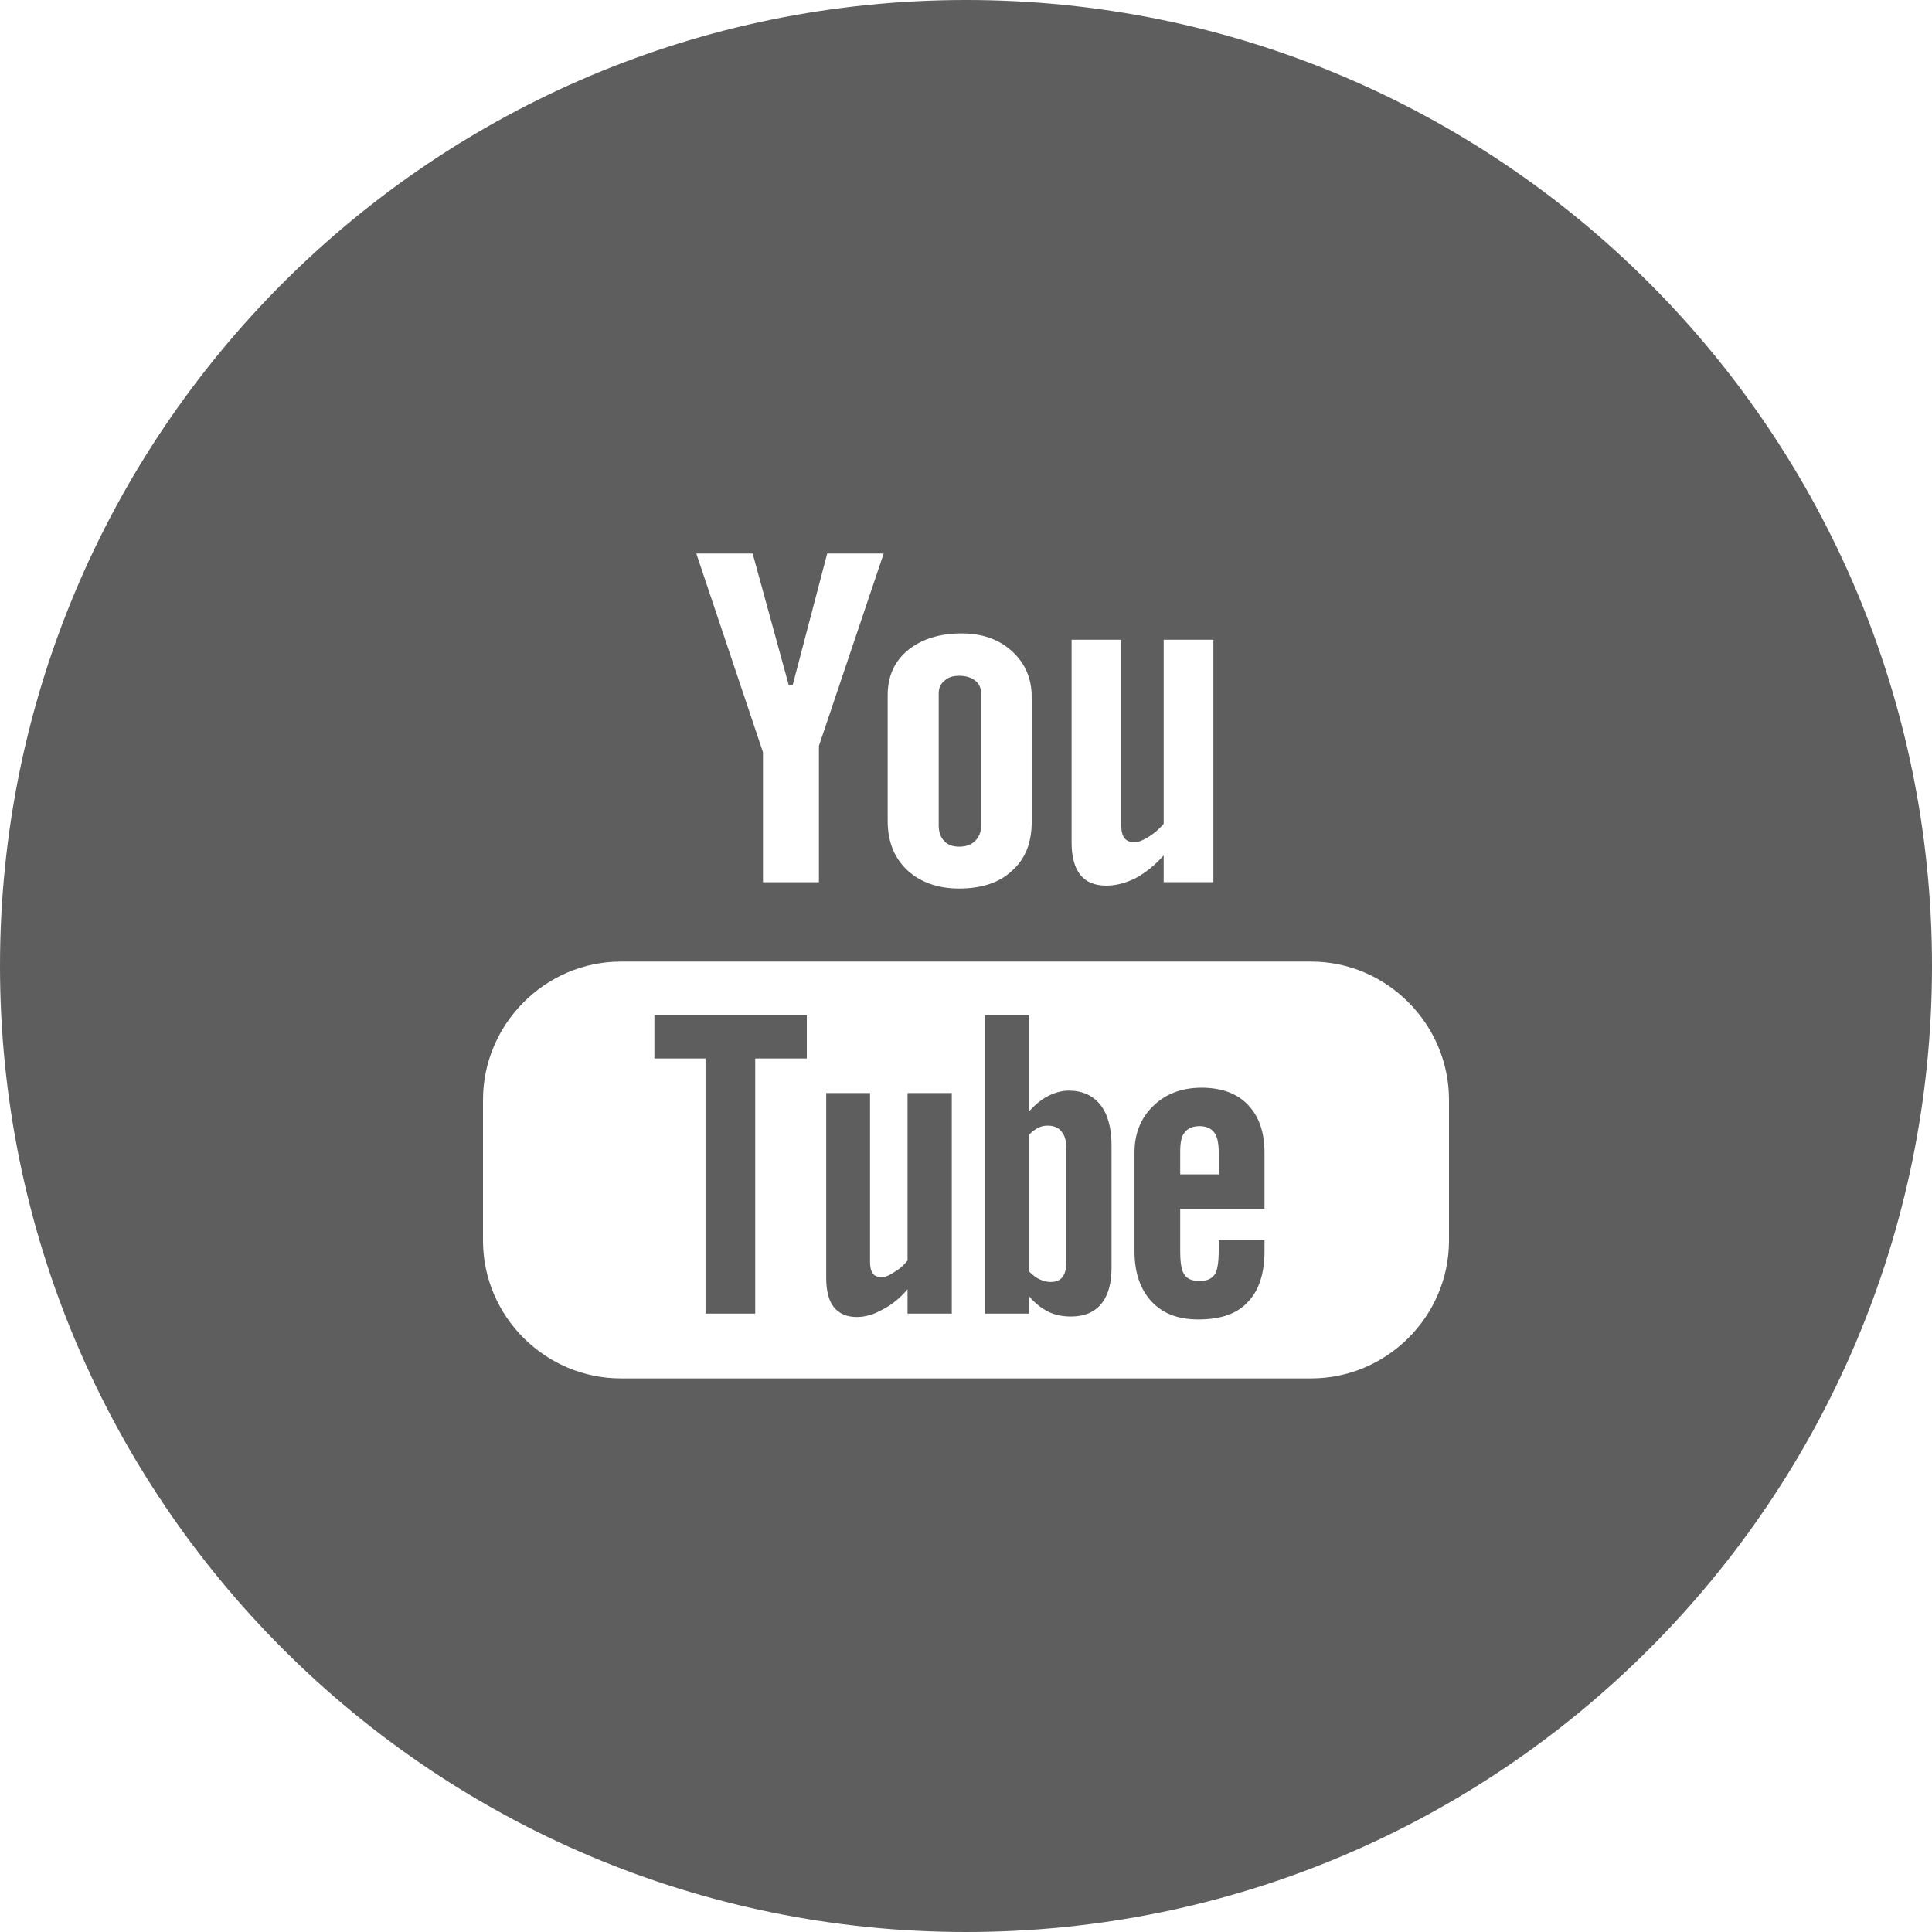 <?xml version="1.0" encoding="UTF-8" standalone="no"?><!DOCTYPE svg PUBLIC "-//W3C//DTD SVG 1.1//EN" "http://www.w3.org/Graphics/SVG/1.1/DTD/svg11.dtd"><svg width="100%" height="100%" viewBox="0 0 70 70" version="1.1" xmlns="http://www.w3.org/2000/svg" xmlns:xlink="http://www.w3.org/1999/xlink" xml:space="preserve" xmlns:serif="http://www.serif.com/" style="fill-rule:evenodd;clip-rule:evenodd;stroke-linejoin:round;stroke-miterlimit:2;"><rect id="Page-7" serif:id="Page 7" x="0" y="0" width="70" height="70" style="fill:none;"/><clipPath id="_clip1"><rect x="0" y="0" width="70" height="70"/></clipPath><g clip-path="url(#_clip1)"><g id="Layer-1" serif:id="Layer 1"><path d="M44.156,42.548l-1.395,0l0,-0.811c0,-0.317 0.037,-0.564 0.161,-0.704c0.104,-0.142 0.281,-0.231 0.546,-0.231c0.246,0 0.422,0.089 0.527,0.231c0.108,0.14 0.161,0.387 0.161,0.704l0,0.811Zm-0.619,-3.139c-0.724,0 -1.307,0.228 -1.744,0.653c-0.459,0.44 -0.688,1.005 -0.688,1.693l0,3.58c0,0.777 0.209,1.378 0.615,1.818c0.406,0.441 0.968,0.653 1.696,0.653c0.792,0 1.39,-0.195 1.781,-0.618c0.405,-0.406 0.618,-1.022 0.618,-1.853l0,-0.405l-1.659,0l0,0.371c0,0.458 -0.053,0.776 -0.161,0.899c-0.105,0.142 -0.281,0.212 -0.547,0.212c-0.245,0 -0.441,-0.07 -0.546,-0.246c-0.104,-0.159 -0.141,-0.442 -0.141,-0.865l0,-1.499l3.054,0l0,-2.047c0,-0.759 -0.213,-1.322 -0.602,-1.728c-0.386,-0.406 -0.953,-0.618 -1.676,-0.618m8.963,5.54c0,2.751 -2.259,4.993 -4.992,4.993l-25.016,0c-2.733,0 -4.992,-2.242 -4.992,-4.993l0,-5.099c0,-2.751 2.259,-5.01 4.992,-5.01l25.016,0c2.733,0 4.992,2.259 4.992,5.01l0,5.099Zm-25.23,-24.893l1.307,4.764l0.144,0l1.25,-4.764l2.046,0l-2.346,6.969l0,4.939l-2.027,0l0,-4.71l-2.415,-7.198l2.041,0Zm4.892,5.135c0,-0.69 0.241,-1.218 0.72,-1.623c0.494,-0.406 1.145,-0.618 1.961,-0.618c0.74,0 1.354,0.212 1.833,0.653c0.458,0.423 0.704,0.969 0.704,1.641l0,4.533c0,0.758 -0.23,1.34 -0.704,1.763c-0.458,0.442 -1.114,0.653 -1.925,0.653c-0.777,0 -1.411,-0.229 -1.885,-0.669c-0.463,-0.442 -0.704,-1.023 -0.704,-1.782l0,-4.551Zm6.664,-2.013l1.801,0l0,6.74c0,0.213 0.036,0.352 0.125,0.459c0.068,0.088 0.192,0.14 0.353,0.14c0.141,0 0.297,-0.069 0.511,-0.194c0.192,-0.123 0.386,-0.282 0.546,-0.475l0,-6.67l1.801,0l0,8.786l-1.801,0l0,-0.97c-0.333,0.371 -0.671,0.636 -1.025,0.829c-0.37,0.176 -0.704,0.265 -1.057,0.265c-0.405,0 -0.724,-0.124 -0.937,-0.389c-0.209,-0.264 -0.317,-0.651 -0.317,-1.182l0,-7.339Zm-3.822,-23.178c-19.333,0 -35.004,15.67 -35.004,34.999c0,19.329 15.671,35.001 35.004,35.001c19.329,0 34.996,-15.672 34.996,-35.001c0,-19.329 -15.667,-34.999 -34.996,-34.999m-11.294,38.35l1.852,0l0,9.244l1.801,0l0,-9.244l1.869,0l0,-1.569l-5.522,0l0,1.569Zm11.041,-7.674c0.249,0 0.442,-0.069 0.583,-0.211c0.14,-0.142 0.213,-0.317 0.213,-0.547l0,-4.799c0,-0.193 -0.073,-0.351 -0.213,-0.457c-0.157,-0.125 -0.355,-0.177 -0.583,-0.177c-0.209,0 -0.403,0.052 -0.527,0.177c-0.14,0.106 -0.213,0.264 -0.213,0.457l0,4.799c0,0.23 0.073,0.423 0.193,0.547c0.125,0.142 0.317,0.211 0.547,0.211m-1.869,14.995c-0.141,0.177 -0.298,0.317 -0.491,0.424c-0.176,0.123 -0.321,0.176 -0.442,0.176c-0.145,0 -0.265,-0.035 -0.317,-0.124c-0.073,-0.087 -0.109,-0.23 -0.109,-0.405l0,-6.139l-1.588,0l0,6.686c0,0.476 0.089,0.829 0.266,1.058c0.192,0.247 0.478,0.371 0.844,0.371c0.301,0 0.602,-0.087 0.921,-0.265c0.317,-0.158 0.634,-0.406 0.916,-0.74l0,0.881l1.603,0l0,-7.991l-1.603,0l0,6.068Zm5.752,0.053c0,0.264 -0.053,0.442 -0.141,0.547c-0.089,0.124 -0.23,0.177 -0.442,0.177c-0.125,0 -0.246,-0.036 -0.371,-0.089c-0.124,-0.052 -0.264,-0.159 -0.385,-0.282l0,-4.974c0.104,-0.107 0.225,-0.195 0.334,-0.248c0.104,-0.053 0.228,-0.071 0.333,-0.071c0.213,0 0.39,0.071 0.495,0.212c0.124,0.142 0.177,0.335 0.177,0.601l0,4.127Zm0.087,-6.209c-0.249,0 -0.494,0.07 -0.743,0.193c-0.245,0.125 -0.474,0.319 -0.683,0.547l0,-3.474l-1.608,0l0,10.813l1.608,0l0,-0.617c0.209,0.247 0.438,0.422 0.683,0.548c0.249,0.121 0.515,0.175 0.832,0.175c0.474,0 0.848,-0.159 1.093,-0.459c0.245,-0.3 0.37,-0.74 0.37,-1.305l0,-4.427c0,-0.654 -0.14,-1.148 -0.406,-1.482c-0.265,-0.336 -0.651,-0.512 -1.146,-0.512" style="fill:#5e5e5e;fill-rule:nonzero;"/></g></g></svg>